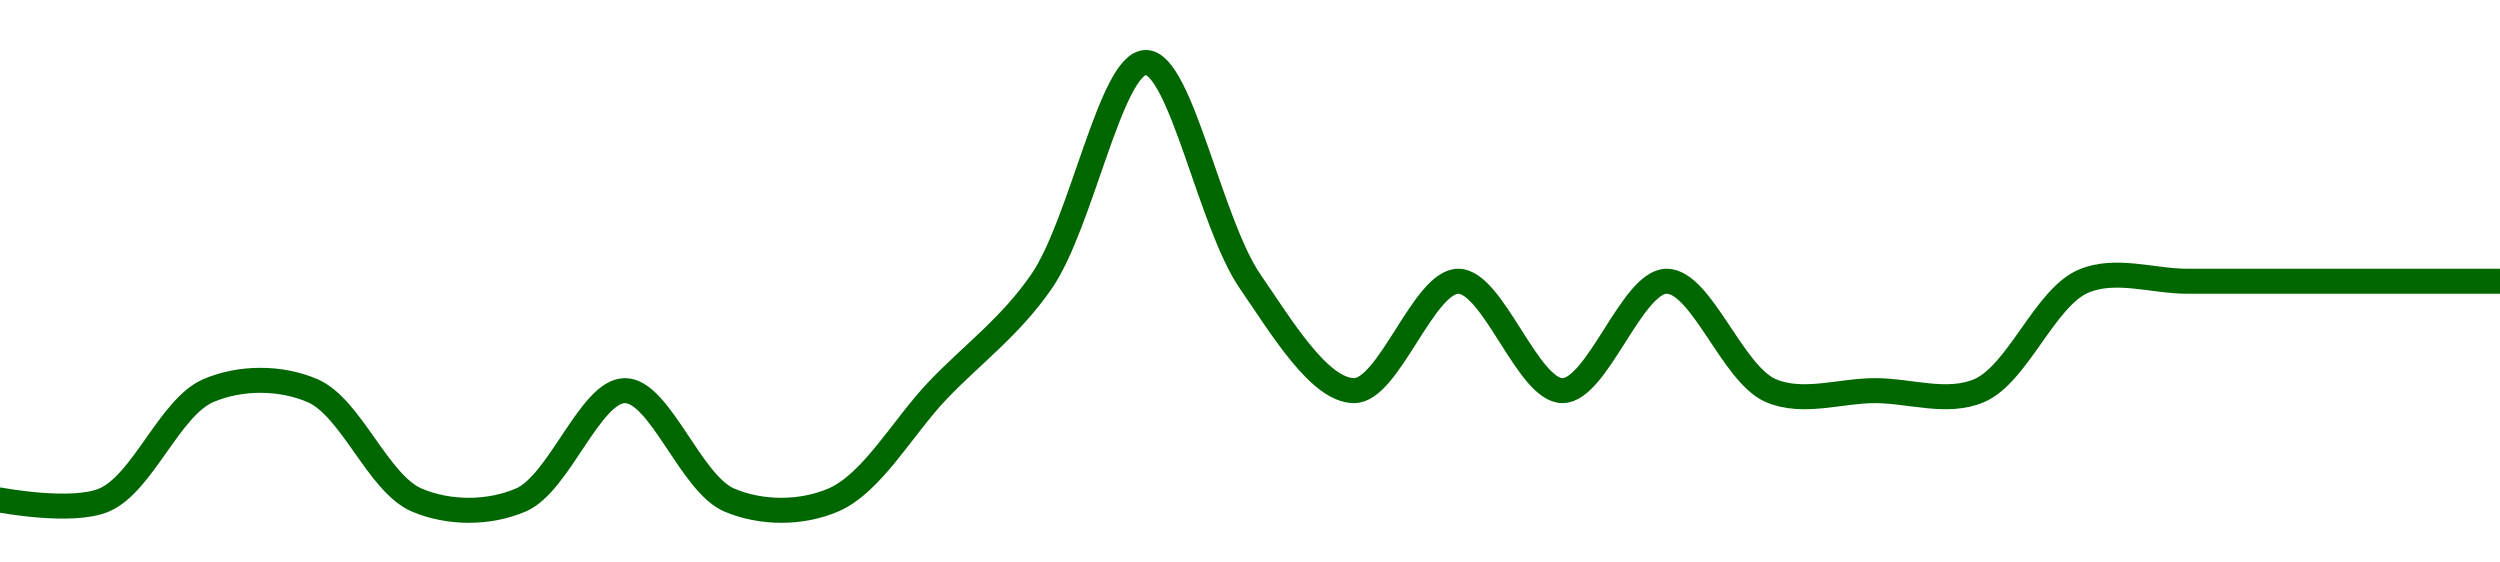 <!-- series1d: [1.2,1.2,1.21,1.21,1.2,1.2,1.21,1.2,1.2,1.21,1.22,1.24,1.22,1.21,1.22,1.21,1.22,1.21,1.21,1.21,1.22,1.22,1.22,1.22,1.22] -->

<svg width="200" height="45" viewBox="0 0 200 45" xmlns="http://www.w3.org/2000/svg">
  <defs>
    <linearGradient id="grad-area" x1="0" y1="0" x2="0" y2="1">
      <stop offset="0%" stop-color="rgba(76,175,80,.2)" />
      <stop offset="100%" stop-color="rgba(0,0,0,0)" />
    </linearGradient>
  </defs>

  <path d="M0,40C0,40,5.769,41.099,8.333,40C11.421,38.677,13.579,32.573,16.667,31.25C19.231,30.151,22.436,30.151,25,31.25C28.088,32.573,30.246,38.677,33.333,40C35.897,41.099,39.103,41.099,41.667,40C44.754,38.677,47.222,31.25,50,31.25C52.778,31.25,55.246,38.677,58.333,40C60.897,41.099,64.103,41.099,66.667,40C69.754,38.677,72.222,34.167,75,31.25C77.778,28.333,80.813,26.162,83.333,22.5C86.525,17.862,88.889,5,91.667,5C94.444,5,96.809,17.862,100,22.5C102.52,26.162,105.556,31.25,108.333,31.25C111.111,31.25,113.889,22.5,116.667,22.5C119.444,22.5,122.222,31.25,125,31.25C127.778,31.25,130.556,22.5,133.333,22.5C136.111,22.5,138.579,29.927,141.667,31.25C144.231,32.349,147.222,31.25,150,31.25C152.778,31.25,155.769,32.349,158.333,31.25C161.421,29.927,163.579,23.823,166.667,22.5C169.231,21.401,172.222,22.5,175,22.5C177.778,22.5,180.556,22.5,183.333,22.5C186.111,22.5,188.889,22.5,191.667,22.5C194.444,22.5,200,22.5,200,22.5"
        fill="none"
        stroke="#006600"
        stroke-width="2"
        stroke-linejoin="round"
        stroke-linecap="round"
        />
</svg>